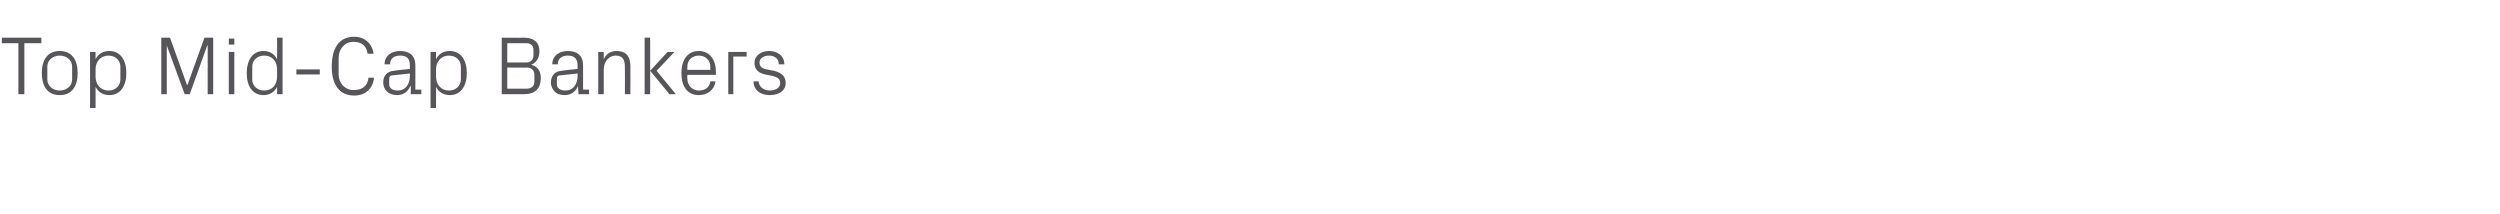 <?xml version="1.0" standalone="no"?><!DOCTYPE svg PUBLIC "-//W3C//DTD SVG 1.1//EN" "http://www.w3.org/Graphics/SVG/1.1/DTD/svg11.dtd"><svg xmlns="http://www.w3.org/2000/svg" version="1.1" width="544.1px" height="46.5px" viewBox="0 -6 544.1 46.5" style="top:-6px">  <desc>Top Mid Cap Bankers</desc>  <defs/>  <g id="Polygon73185">    <path d="M 0.4 2.2 L 9 2.2 L 9 3.4 L 5.3 3.4 L 5.3 14.5 L 4 14.5 L 4 3.4 L 0.4 3.4 L 0.4 2.2 Z M 13 5.1 C 15.7 5.1 16.9 7.1 16.9 9.9 C 16.9 12.7 15.7 14.7 13 14.7 C 10.3 14.7 9.1 12.7 9.1 9.9 C 9.1 7.1 10.3 5.1 13 5.1 Z M 15.7 8.5 C 15.7 7.1 14.5 6.1 13 6.1 C 11.5 6.1 10.3 7.1 10.3 8.5 C 10.3 8.5 10.3 11.3 10.3 11.3 C 10.3 12.7 11.5 13.7 13 13.7 C 14.5 13.7 15.7 12.7 15.7 11.3 C 15.7 11.3 15.7 8.5 15.7 8.5 Z M 20.8 10.7 C 20.8 12.4 21.9 13.7 23.6 13.7 C 25.2 13.7 26.2 12.6 26.2 11.3 C 26.2 11.3 26.2 8.5 26.2 8.5 C 26.2 7.2 25.2 6.1 23.6 6.1 C 21.9 6.1 20.8 7.4 20.8 9.1 C 20.8 9.1 20.8 10.7 20.8 10.7 Z M 19.6 17.5 L 19.6 5.3 L 20.8 5.3 C 20.8 5.3 20.81 6.89 20.8 6.9 C 21.4 5.7 22.4 5.1 23.8 5.1 C 26.2 5.1 27.5 7.1 27.5 9.9 C 27.5 12.7 26.2 14.7 23.8 14.7 C 22.5 14.7 21.4 14.1 20.8 12.9 C 20.81 12.91 20.8 17.5 20.8 17.5 L 19.6 17.5 Z M 40.7 12.5 L 40.8 12.5 L 44.5 2.2 L 46.4 2.2 L 46.4 14.5 L 45.2 14.5 L 45.2 3.9 L 45.1 3.9 L 41.3 14.5 L 40.2 14.5 L 36.3 3.9 L 36.3 3.9 L 36.3 14.5 L 35.1 14.5 L 35.1 2.2 L 37 2.2 L 40.7 12.5 Z M 49.8 14.5 L 49.8 5.3 L 51 5.3 L 51 14.5 L 49.8 14.5 Z M 51 3.7 L 49.8 3.7 L 49.8 2.4 L 51 2.4 L 51 3.7 Z M 60.3 9.1 C 60.3 7.4 59.3 6.1 57.5 6.1 C 55.9 6.1 54.9 7.2 54.9 8.5 C 54.9 8.5 54.9 11.3 54.9 11.3 C 54.9 12.6 55.9 13.7 57.5 13.7 C 59.3 13.7 60.3 12.4 60.3 10.7 C 60.3 10.7 60.3 9.1 60.3 9.1 Z M 60.3 14.5 C 60.3 14.5 60.34 12.91 60.3 12.9 C 59.7 14.1 58.6 14.7 57.4 14.7 C 54.9 14.7 53.7 12.7 53.7 9.9 C 53.7 7.1 55 5.1 57.3 5.1 C 58.7 5.1 59.7 5.7 60.3 6.9 C 60.34 6.89 60.3 2.2 60.3 2.2 L 61.5 2.2 L 61.5 14.5 L 60.3 14.5 Z M 64.5 9.1 L 69.6 9.1 L 69.6 10.2 L 64.5 10.2 L 64.5 9.1 Z M 72.2 8.5 C 72.2 4.6 73.7 2 77.1 2 C 79.3 2 81 3.4 81.3 5.7 C 81.3 5.7 80 5.7 80 5.7 C 79.8 3.9 78.6 3.1 76.9 3.1 C 75 3.1 73.7 4.7 73.7 6.6 C 73.7 6.6 73.7 10.2 73.7 10.2 C 73.7 12.1 75.1 13.6 76.9 13.6 C 78.8 13.6 80 12.8 80.2 10.9 C 80.2 10.9 81.4 10.9 81.4 10.9 C 81.2 13.2 79.6 14.8 77.1 14.8 C 73.9 14.8 72.2 12.5 72.2 8.5 Z M 89.2 8.2 C 89.2 6.6 88.4 6.1 87.1 6.1 C 85.8 6.1 84.9 6.7 84.9 8 C 84.9 8 83.7 8 83.7 8 C 83.7 6.2 85.1 5.1 87.1 5.1 C 89.1 5.1 90.4 6.1 90.4 8.2 C 90.4 8.23 90.4 13.5 90.4 13.5 L 91.7 13.5 L 91.7 14.5 L 89.4 14.5 L 89.4 12.7 C 89.4 12.7 89.3 12.71 89.3 12.7 C 88.8 14 87.7 14.7 86.4 14.7 C 85.5 14.7 84.7 14.4 84.2 13.9 C 83.7 13.4 83.4 12.7 83.4 12 C 83.4 10.5 84.2 9.5 85.8 9.4 C 85.77 9.36 89.2 9 89.2 9 C 89.2 9 89.24 8.19 89.2 8.2 Z M 85.4 10.4 C 84.9 10.4 84.7 10.7 84.7 11.3 C 84.7 11.3 84.7 12.3 84.7 12.3 C 84.7 13.2 85.4 13.7 86.6 13.7 C 88.2 13.7 89.2 12.4 89.2 10.5 C 89.24 10.49 89.2 10 89.2 10 C 89.2 10 85.43 10.39 85.4 10.4 Z M 94.9 10.7 C 94.9 12.4 96 13.7 97.7 13.7 C 99.3 13.7 100.3 12.6 100.3 11.3 C 100.3 11.3 100.3 8.5 100.3 8.5 C 100.3 7.2 99.3 6.1 97.7 6.1 C 96 6.1 94.9 7.4 94.9 9.1 C 94.9 9.1 94.9 10.7 94.9 10.7 Z M 93.7 17.5 L 93.7 5.3 L 94.9 5.3 C 94.9 5.3 94.91 6.89 94.9 6.9 C 95.5 5.7 96.5 5.1 97.9 5.1 C 100.3 5.1 101.6 7.1 101.6 9.9 C 101.6 12.7 100.3 14.7 97.9 14.7 C 96.6 14.7 95.5 14.1 94.9 12.9 C 94.91 12.91 94.9 17.5 94.9 17.5 L 93.7 17.5 Z M 110.4 3.4 L 110.4 7.6 C 110.4 7.6 114.46 7.58 114.5 7.6 C 115.5 7.6 116.1 7 116.1 6.1 C 116.1 6.1 116.1 4.8 116.1 4.8 C 116.1 3.9 115.5 3.4 114.5 3.4 C 114.46 3.42 110.4 3.4 110.4 3.4 Z M 117.7 10.9 C 117.7 13.4 116.4 14.5 114 14.5 C 114.03 14.49 109.2 14.5 109.2 14.5 L 109.2 2.2 C 109.2 2.2 114.03 2.25 114 2.2 C 116.1 2.2 117.4 3.1 117.4 5.2 C 117.4 6.6 116.7 7.7 115.6 8.1 C 116.9 8.4 117.7 9.4 117.7 10.9 Z M 116.3 10.2 C 116.3 9.3 115.6 8.7 114.7 8.7 C 114.66 8.75 110.4 8.7 110.4 8.7 L 110.4 13.3 C 110.4 13.3 114.55 13.32 114.6 13.3 C 115.6 13.3 116.3 12.8 116.3 11.8 C 116.3 11.8 116.3 10.2 116.3 10.2 Z M 125.7 8.2 C 125.7 6.6 124.8 6.1 123.6 6.1 C 122.3 6.1 121.4 6.7 121.4 8 C 121.4 8 120.2 8 120.2 8 C 120.2 6.2 121.6 5.1 123.6 5.1 C 125.6 5.1 126.9 6.1 126.9 8.2 C 126.88 8.23 126.9 13.5 126.9 13.5 L 128.2 13.5 L 128.2 14.5 L 125.9 14.5 L 125.8 12.7 C 125.8 12.7 125.78 12.71 125.8 12.7 C 125.3 14 124.2 14.7 122.9 14.7 C 122 14.7 121.1 14.4 120.7 13.9 C 120.2 13.4 119.9 12.7 119.9 12 C 119.9 10.5 120.7 9.5 122.3 9.4 C 122.25 9.36 125.7 9 125.7 9 C 125.7 9 125.73 8.19 125.7 8.2 Z M 121.9 10.4 C 121.4 10.4 121.2 10.7 121.2 11.3 C 121.2 11.3 121.2 12.3 121.2 12.3 C 121.2 13.2 121.9 13.7 123.1 13.7 C 124.7 13.7 125.7 12.4 125.7 10.5 C 125.73 10.49 125.7 10 125.7 10 C 125.7 10 121.91 10.39 121.9 10.4 Z M 136 8.6 C 136 7.1 135.6 6.1 134 6.1 C 132.5 6.1 131.4 7.4 131.4 9.2 C 131.4 9.22 131.4 14.5 131.4 14.5 L 130.2 14.5 L 130.2 5.3 L 131.4 5.3 C 131.4 5.3 131.4 6.91 131.4 6.9 C 131.9 5.8 132.8 5.1 134.2 5.1 C 136 5.1 137.2 6 137.2 8.4 C 137.21 8.37 137.2 14.5 137.2 14.5 L 136 14.5 C 136 14.5 136.04 8.59 136 8.6 Z M 141.5 9.4 L 145.3 5.3 L 146.8 5.3 L 142.9 9.4 L 147.1 14.5 L 145.7 14.5 L 141.5 9.4 Z M 141.5 14.5 L 140.3 14.5 L 140.3 2.2 L 141.5 2.2 L 141.5 14.5 Z M 154.6 8.5 C 154.6 7 153.4 6.1 152.1 6.1 C 150.7 6.1 149.6 7 149.6 8.5 C 149.56 8.55 149.6 9.2 149.6 9.2 L 154.6 9.2 C 154.6 9.2 154.56 8.55 154.6 8.5 Z M 155.7 11.7 C 155.5 13.6 153.9 14.7 152.1 14.7 C 149.5 14.7 148.3 12.7 148.3 9.9 C 148.3 7.1 149.6 5.1 152.1 5.1 C 154.5 5.1 155.8 7.1 155.8 9.5 C 155.82 9.49 155.8 10.3 155.8 10.3 L 149.6 10.3 C 149.6 10.3 149.56 11.25 149.6 11.2 C 149.6 12.7 150.8 13.7 152.1 13.7 C 153.4 13.7 154.4 13.1 154.6 11.7 C 154.6 11.7 155.7 11.7 155.7 11.7 Z M 158.5 5.3 L 162.5 5.3 L 162.5 6.3 L 159.6 6.3 L 159.6 14.5 L 158.5 14.5 L 158.5 5.3 Z M 168.4 9.4 C 170.1 9.8 171 10.6 171 12.1 C 171 13.6 169.7 14.7 167.5 14.7 C 165.5 14.7 164 13.6 164 11.7 C 164 11.7 165.1 11.7 165.1 11.7 C 165.2 13 166.3 13.7 167.5 13.7 C 168.8 13.7 169.8 13.1 169.8 12.1 C 169.8 11.2 169.3 10.8 168 10.5 C 168 10.5 166.5 10.2 166.5 10.2 C 165.1 9.9 164.2 9.1 164.2 7.7 C 164.2 6.2 165.5 5.1 167.4 5.1 C 169 5.1 170.7 6 170.7 8 C 170.7 8 169.5 8 169.5 8 C 169.5 6.7 168.5 6.1 167.4 6.1 C 166.2 6.1 165.3 6.7 165.3 7.6 C 165.3 8.5 165.9 8.9 166.8 9.1 C 166.8 9.1 168.4 9.4 168.4 9.4 Z " stroke="none" fill="#575559"/>  </g></svg>
